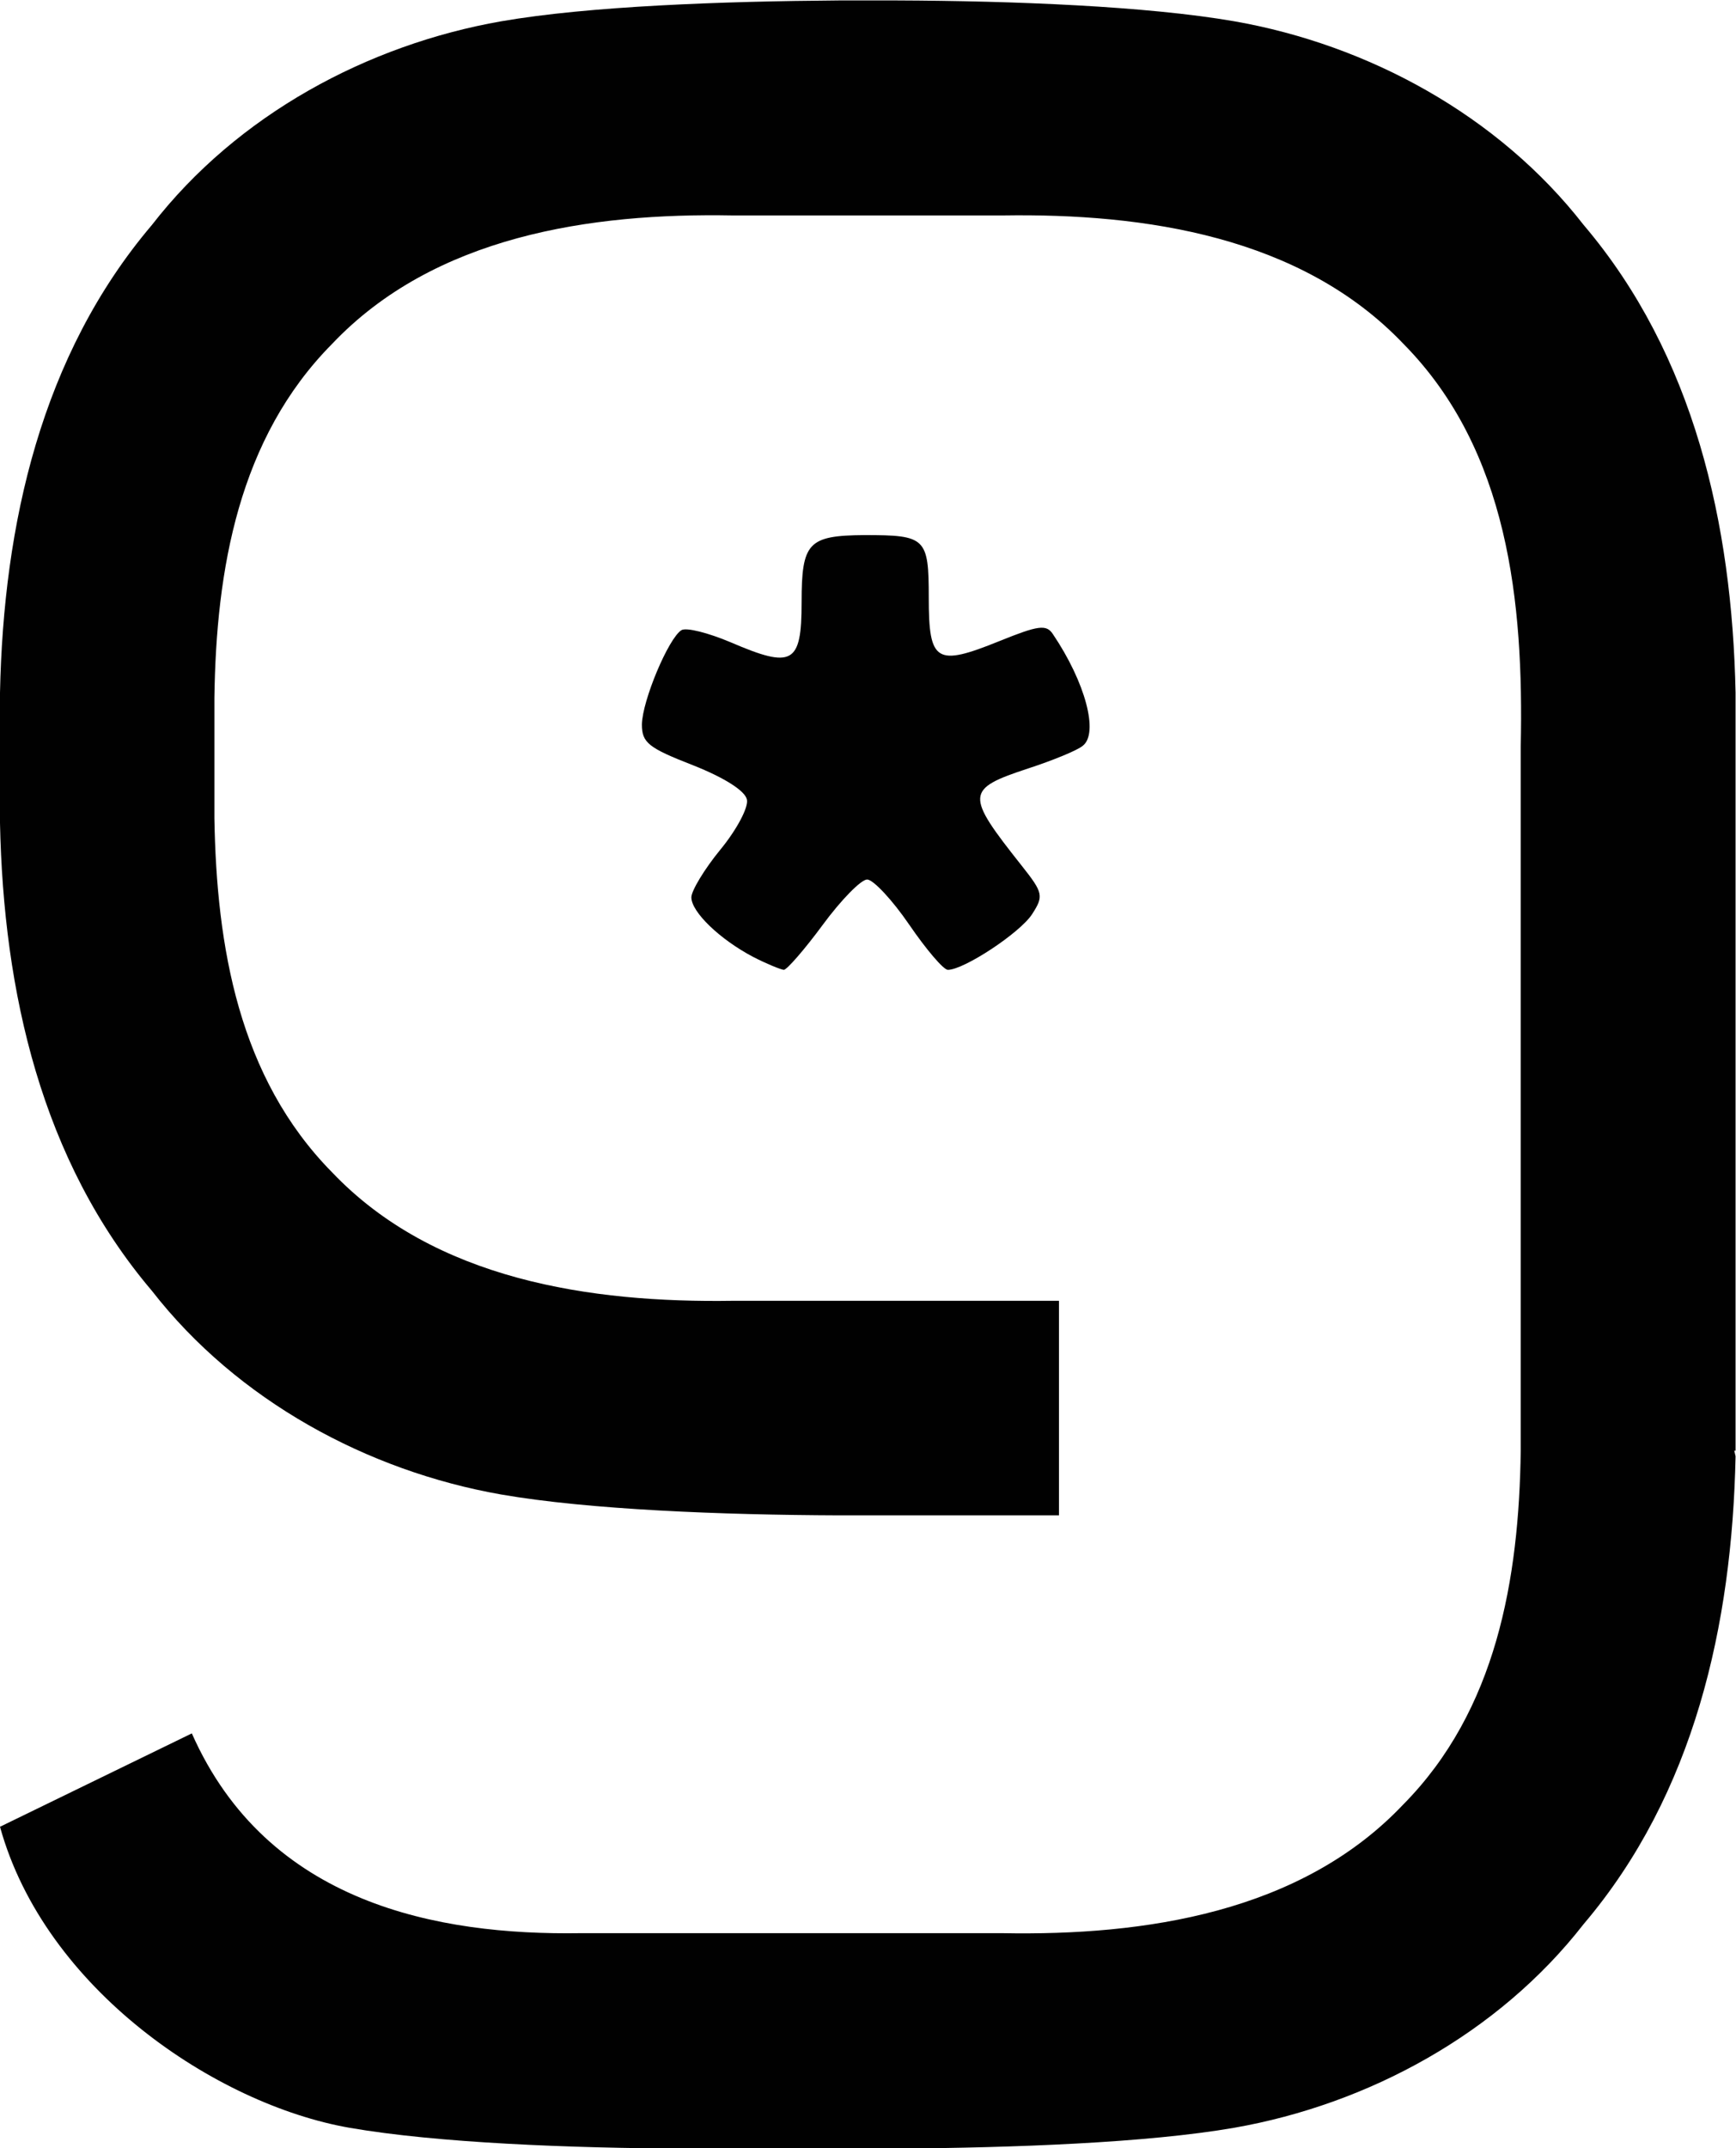 <?xml version="1.0" encoding="utf-8"?>
<!-- Generator: Adobe Illustrator 26.0.0, SVG Export Plug-In . SVG Version: 6.00 Build 0)  -->
<svg version="1.1" id="svg2" xmlns="http://www.w3.org/2000/svg" xmlns:xlink="http://www.w3.org/1999/xlink" x="0px" y="0px"
	 viewBox="0 0 400 494.6" style="enable-background:new 0 0 400 494.6;" xml:space="preserve">
<style type="text/css">
	.st0{fill:#010101;}
</style>
<path class="st0" d="M173.5,220.3c-7.6-4-14.2-10.3-14.2-13.7c0-1.5,3-6.5,6.7-11s6.5-9.7,6.1-11.5c-0.4-2-5.1-5-12.4-7.9
	c-10.3-4-11.8-5.2-11.8-9.4c0.1-5.5,6.1-19.8,9.1-21.7c1.1-0.7,6.2,0.6,11.4,2.8c14.2,6.1,16.3,5,16.3-9.2
	c0-13.8,1.5-15.4,14.5-15.5c14.1,0,14.8,0.6,14.8,14.4c0,14.9,1.7,15.9,16.3,10c8.9-3.6,10.8-3.9,12.3-1.6
	c7.5,11.1,10.6,22.8,6.9,25.7c-1.3,1.1-7,3.4-12.5,5.2c-14.6,4.8-14.6,6-1.6,22.4c5,6.3,5.1,7,2.4,11.2
	c-2.8,4.3-15.7,12.8-19.4,12.8c-1,0-5-4.7-8.9-10.4s-8.3-10.4-9.7-10.4s-6,4.7-10.2,10.4s-8.3,10.4-9,10.4
	C179.8,223.2,176.6,221.9,173.5,220.3L173.5,220.3z"/>
<path class="st0" d="M364.9,51.8c-19.7-25.3-49.7-41.5-80.5-46.9c-20.2-3.5-50.9-4.7-77.8-4.8h-13.3c-26.9,0.2-57.6,1.3-77.8,4.8
	C84.7,10.3,54.7,26.4,35,51.8C9.5,81.8,0.8,120.7,0,159.5v30c0.8,38.8,9.5,77.7,35,107.7c19.7,25.3,49.7,41.5,80.5,46.9
	c20.2,3.5,50.9,4.7,77.8,4.8H244v-49.4h-75.2c-32.7,0.5-68.7-4.8-92.3-29.6C55,248.1,49.9,218,49.4,188.4v-27.7
	c0.4-29.6,5.6-59.8,27.1-81.5c23.6-24.9,59.6-30.2,92.3-29.6h62.3c32.7-0.5,68.7,4.8,92.3,29.6c24.2,24.5,27.7,59.6,27,92.6V334
	c-0.4,29.6-5.6,59.8-27.1,81.5c-23.6,24.9-59.6,30.2-92.3,29.6h-97.3c-32.7,0.5-72.1-6.7-89.5-46L0,420.6
	c10.3,37.3,49.7,63.9,80.5,69.3c20.2,3.5,50.9,4.7,77.8,4.8h48.3c26.9-0.2,57.6-1.3,77.8-4.8c30.8-5.4,60.8-21.6,80.5-46.9
	c25.5-30,34.2-68.9,35-107.7l-0.3-1.3h0.3V171.7v-12.2C399.1,120.7,390.4,81.8,364.9,51.8z"/>
</svg>
